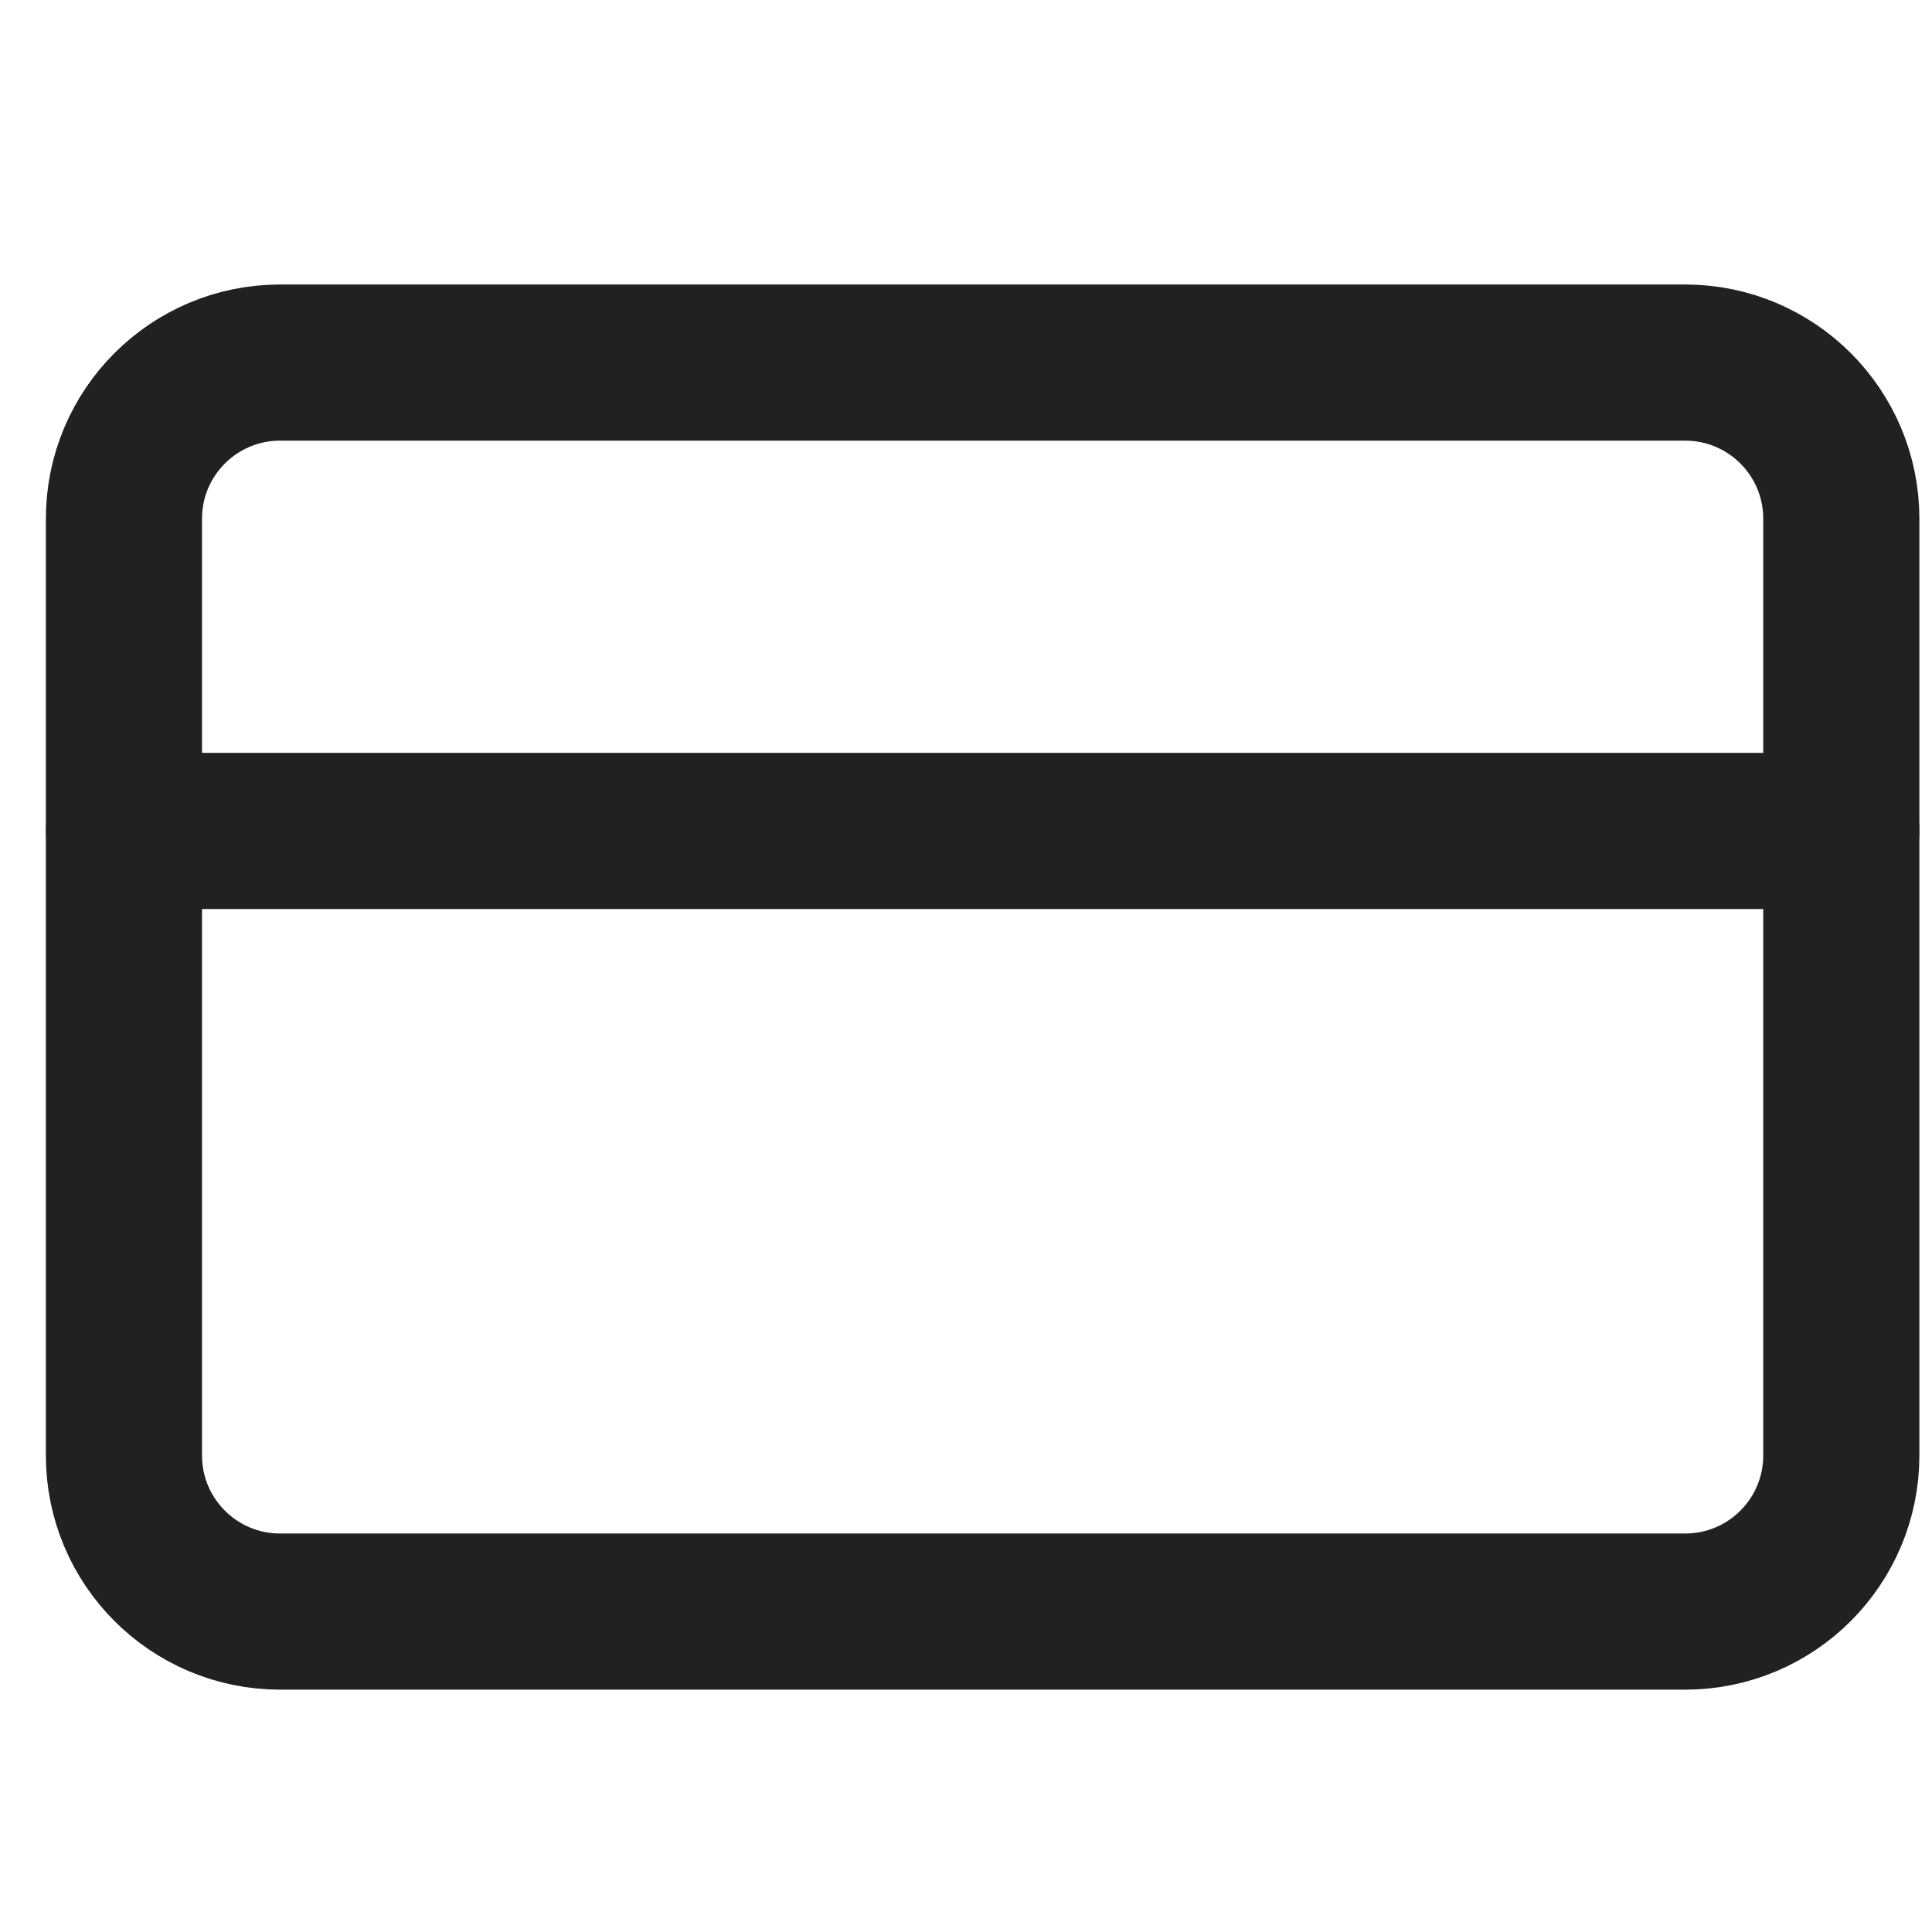 <?xml version="1.0" encoding="UTF-8"?> <svg xmlns="http://www.w3.org/2000/svg" width="33" height="33" viewBox="0 0 33 33" fill="none"><g clip-path="url(#clip0_2410_541)"><path d="M28.784 6.193H4.784C3.311 6.193 2.117 7.387 2.117 8.86V24.86C2.117 26.333 3.311 27.527 4.784 27.527H28.784C30.257 27.527 31.451 26.333 31.451 24.86V8.86C31.451 7.387 30.257 6.193 28.784 6.193Z" stroke="#202123" stroke-width="2.667" stroke-linecap="round" stroke-linejoin="round"></path><path d="M2.117 14.193H31.451" stroke="#202123" stroke-width="2.667" stroke-linecap="round" stroke-linejoin="round"></path></g><defs><clipPath id="clip0_2410_541"><rect width="32" height="32" fill="white" transform="translate(0.781 0.86)"></rect></clipPath></defs></svg> 
